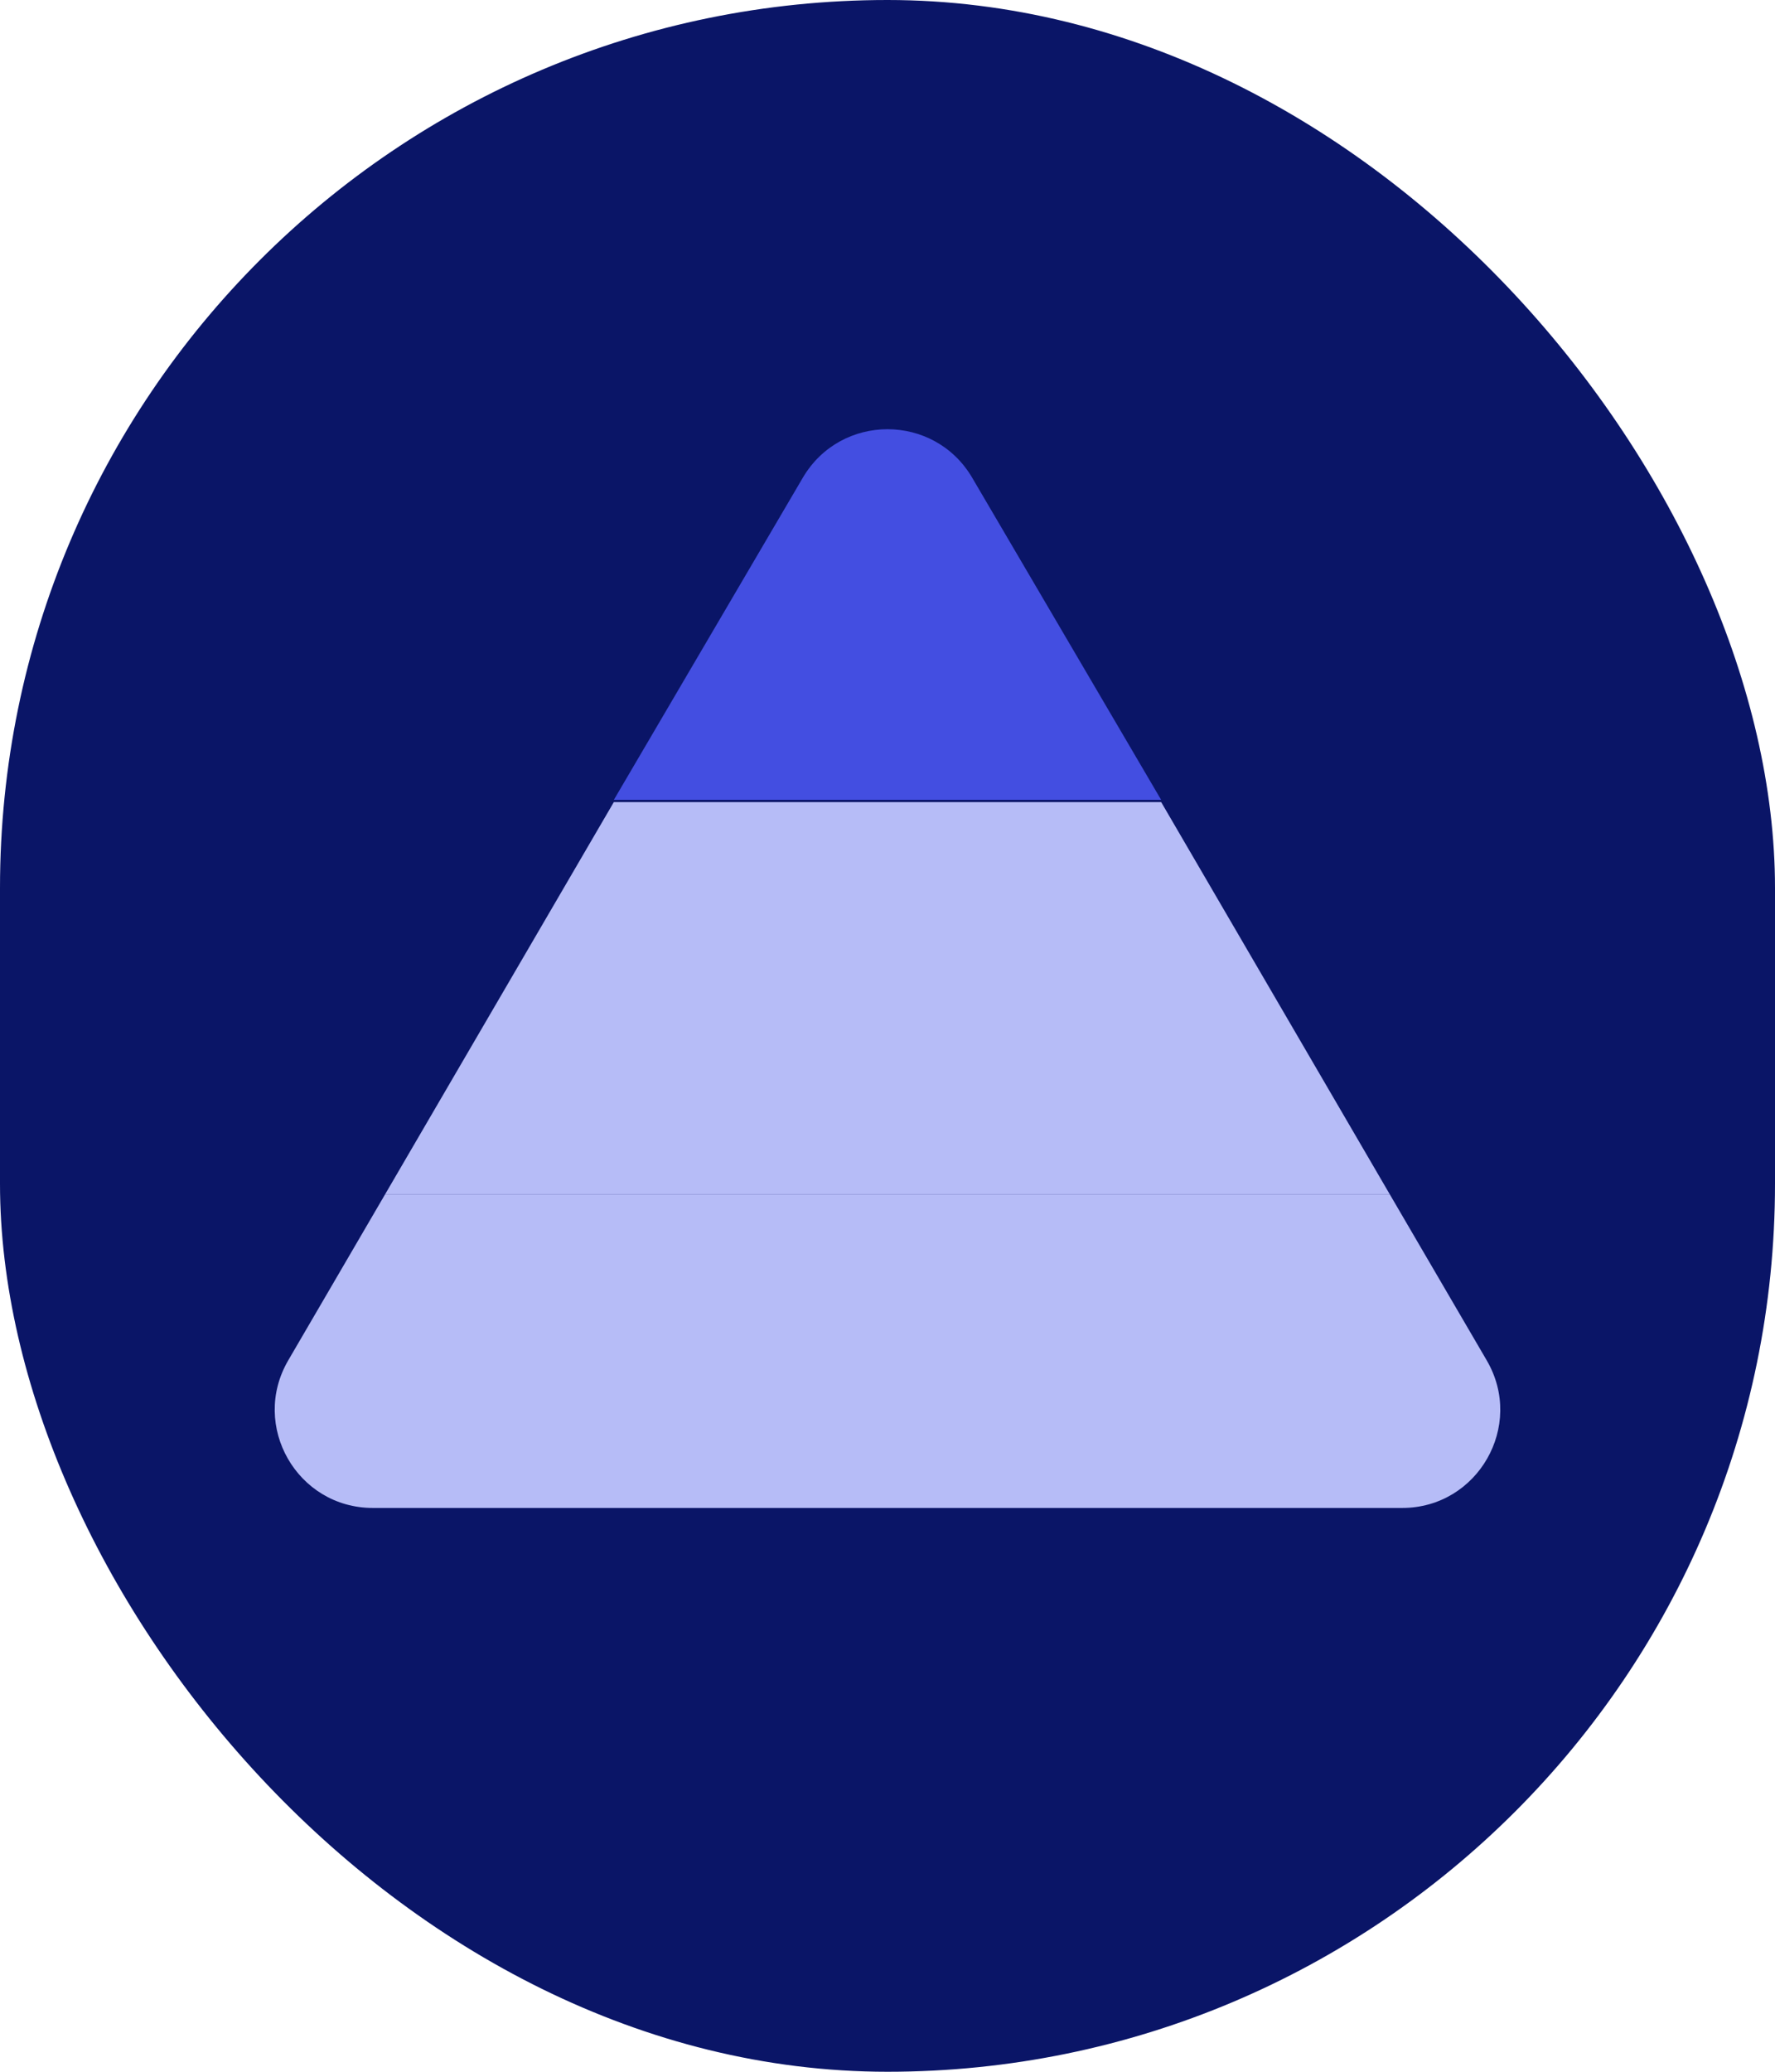 <svg width="300" height="350" viewBox="0 0 300 350" fill="none" xmlns="http://www.w3.org/2000/svg">
<rect width="300" height="350" rx="150" fill="#0A1567"/>
<path d="M234.883 201.75L251.28 229.823C257.739 240.879 249.748 254.75 236.995 254.75H63.018C50.236 254.75 42.27 240.879 48.712 229.823L65.097 201.75H234.883Z" fill="#B6BCF7"/>
<path d="M196.251 135.5L234.883 201.75H65.097L103.749 135.5H196.251Z" fill="#B6BCF7"/>
<path d="M135.673 80.729C142.091 69.773 157.909 69.773 164.327 80.729L196.251 135.128H103.749L135.673 80.729Z" fill="#434EE1"/>
</svg>
